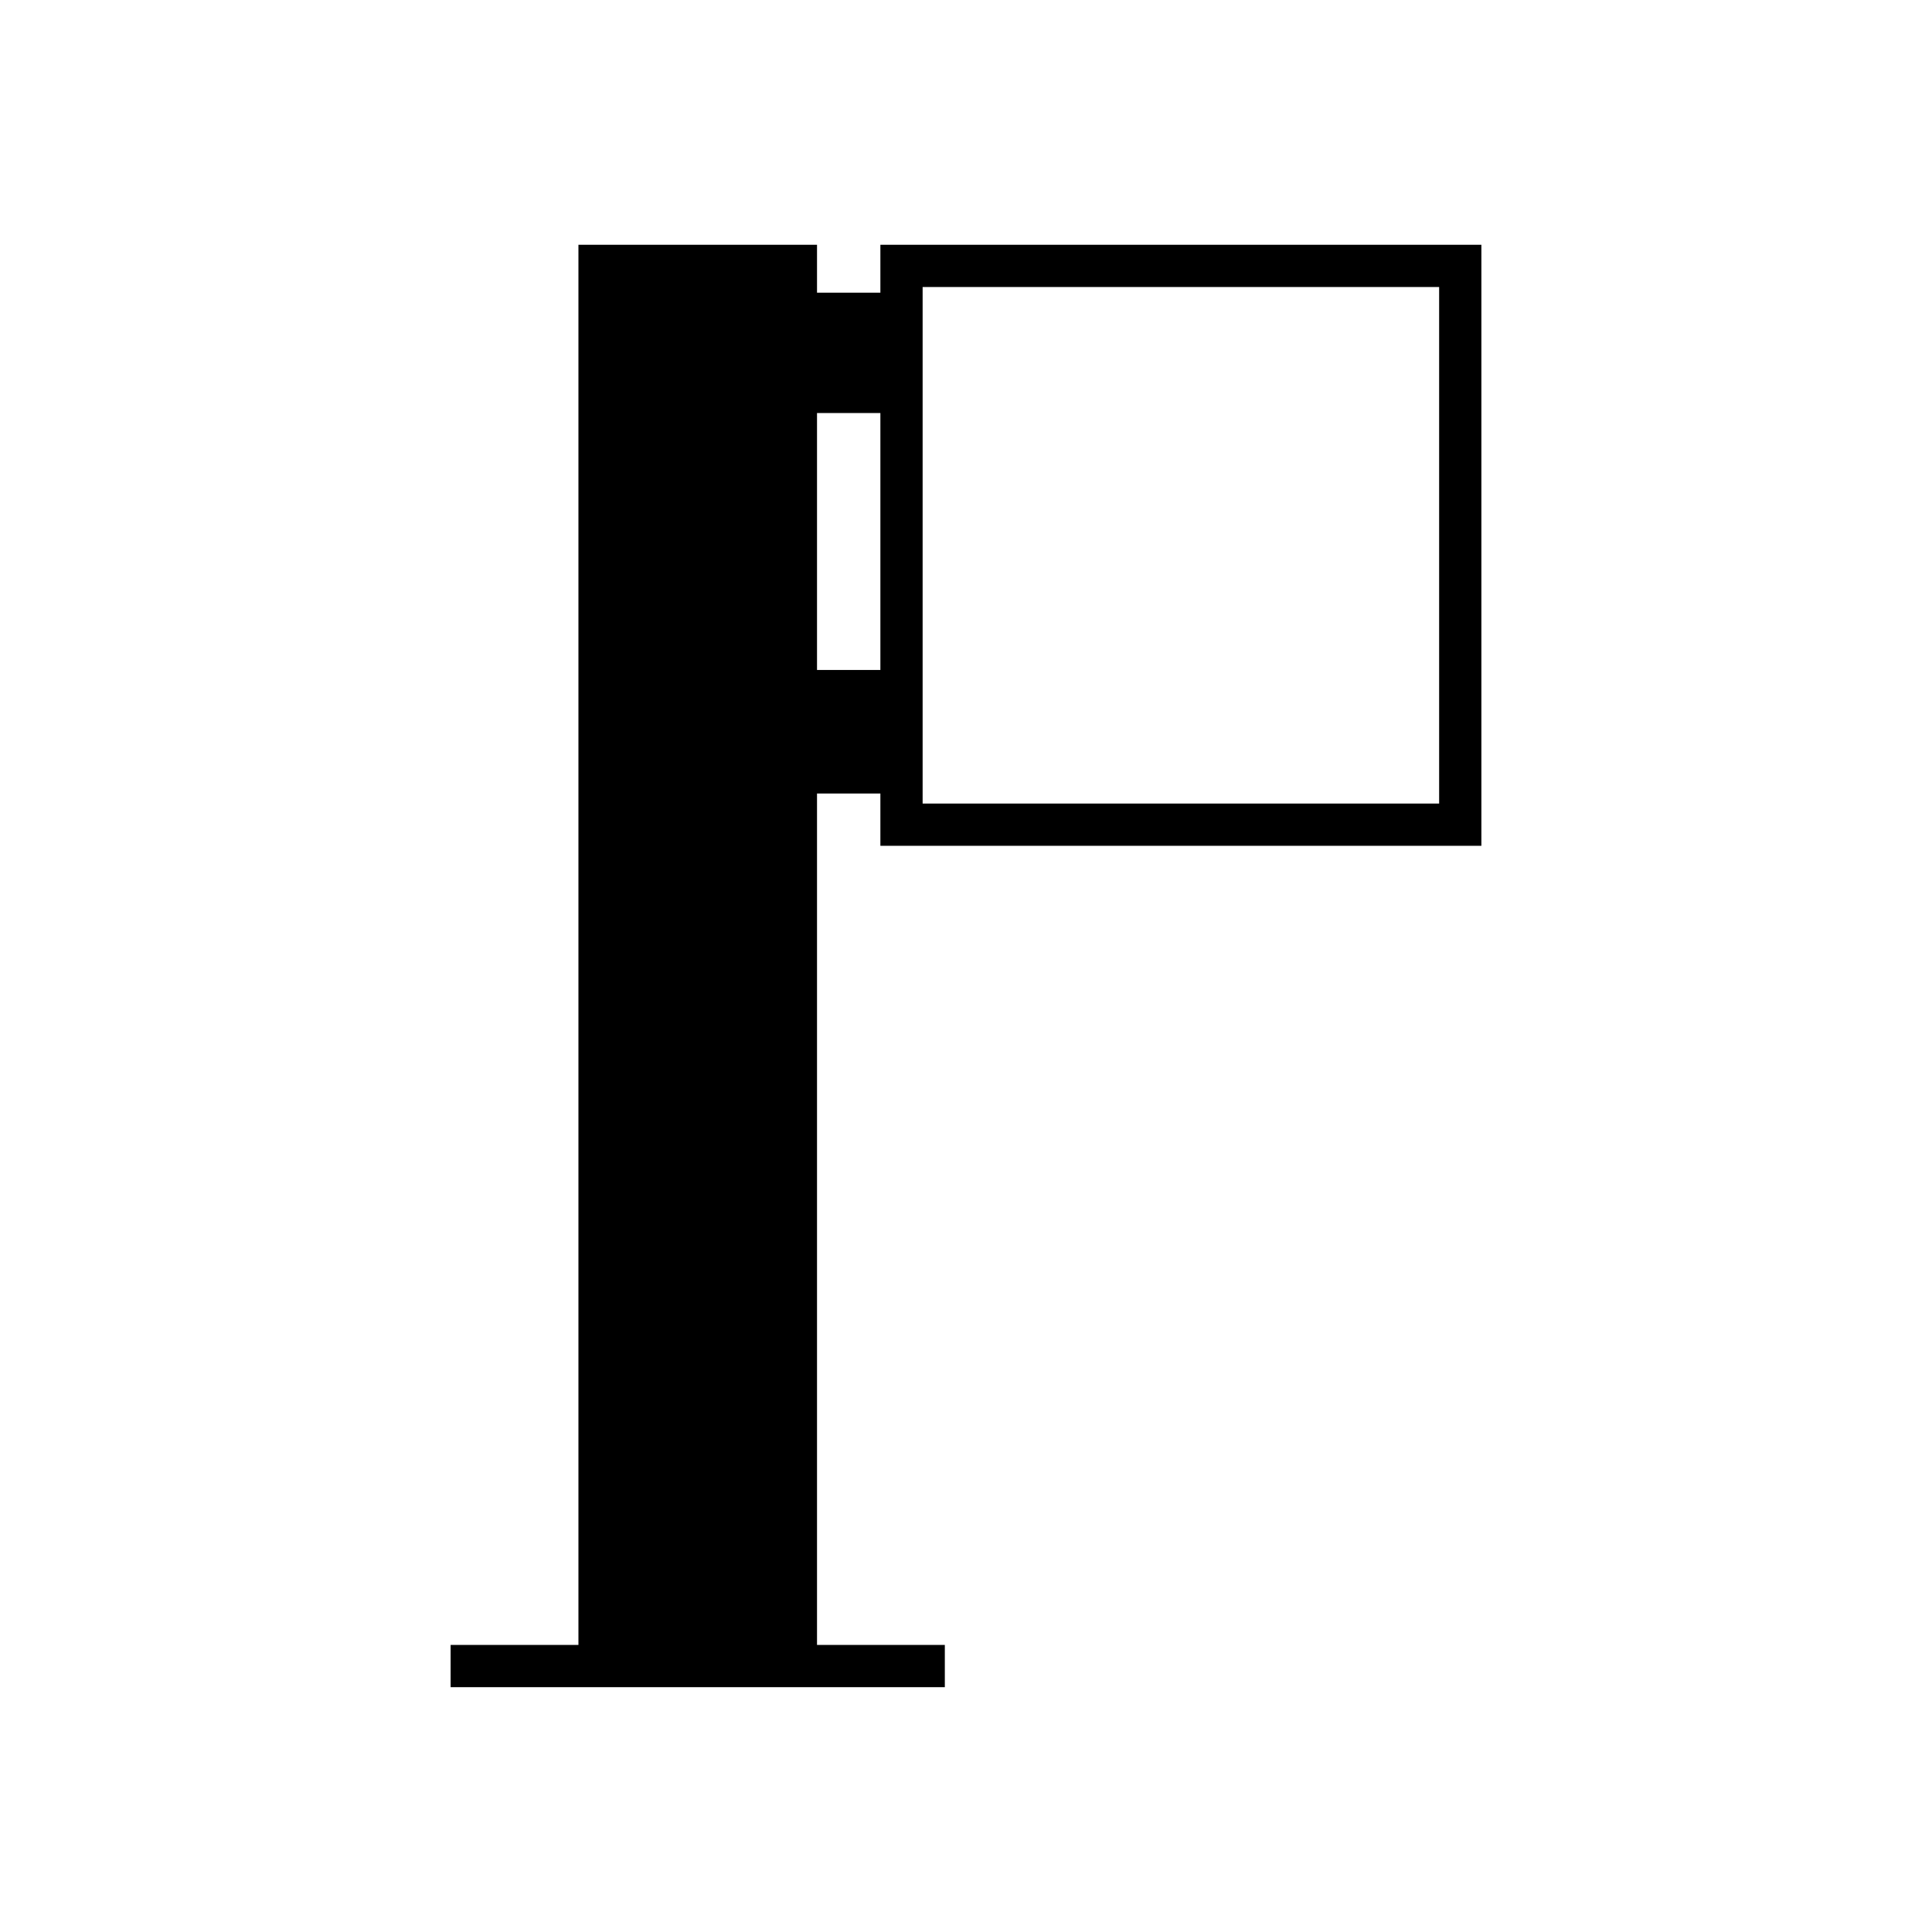 <?xml version="1.0" encoding="UTF-8"?>
<!-- Uploaded to: SVG Repo, www.svgrepo.com, Generator: SVG Repo Mixer Tools -->
<svg fill="#000000" width="800px" height="800px" version="1.1" viewBox="144 144 512 512" xmlns="http://www.w3.org/2000/svg">
 <path d="m377.31 221.56h-16.793v-12.695l-63.227 0.004v371.06h-33.871v11.195h130.97v-11.195h-33.871v-225.64h16.793v13.859h159.27v-159.28h-159.27zm0 99.984h-16.793v-68.09h16.793zm11.195-101.48h136.88v136.89l-136.88-0.004z"/>
</svg>